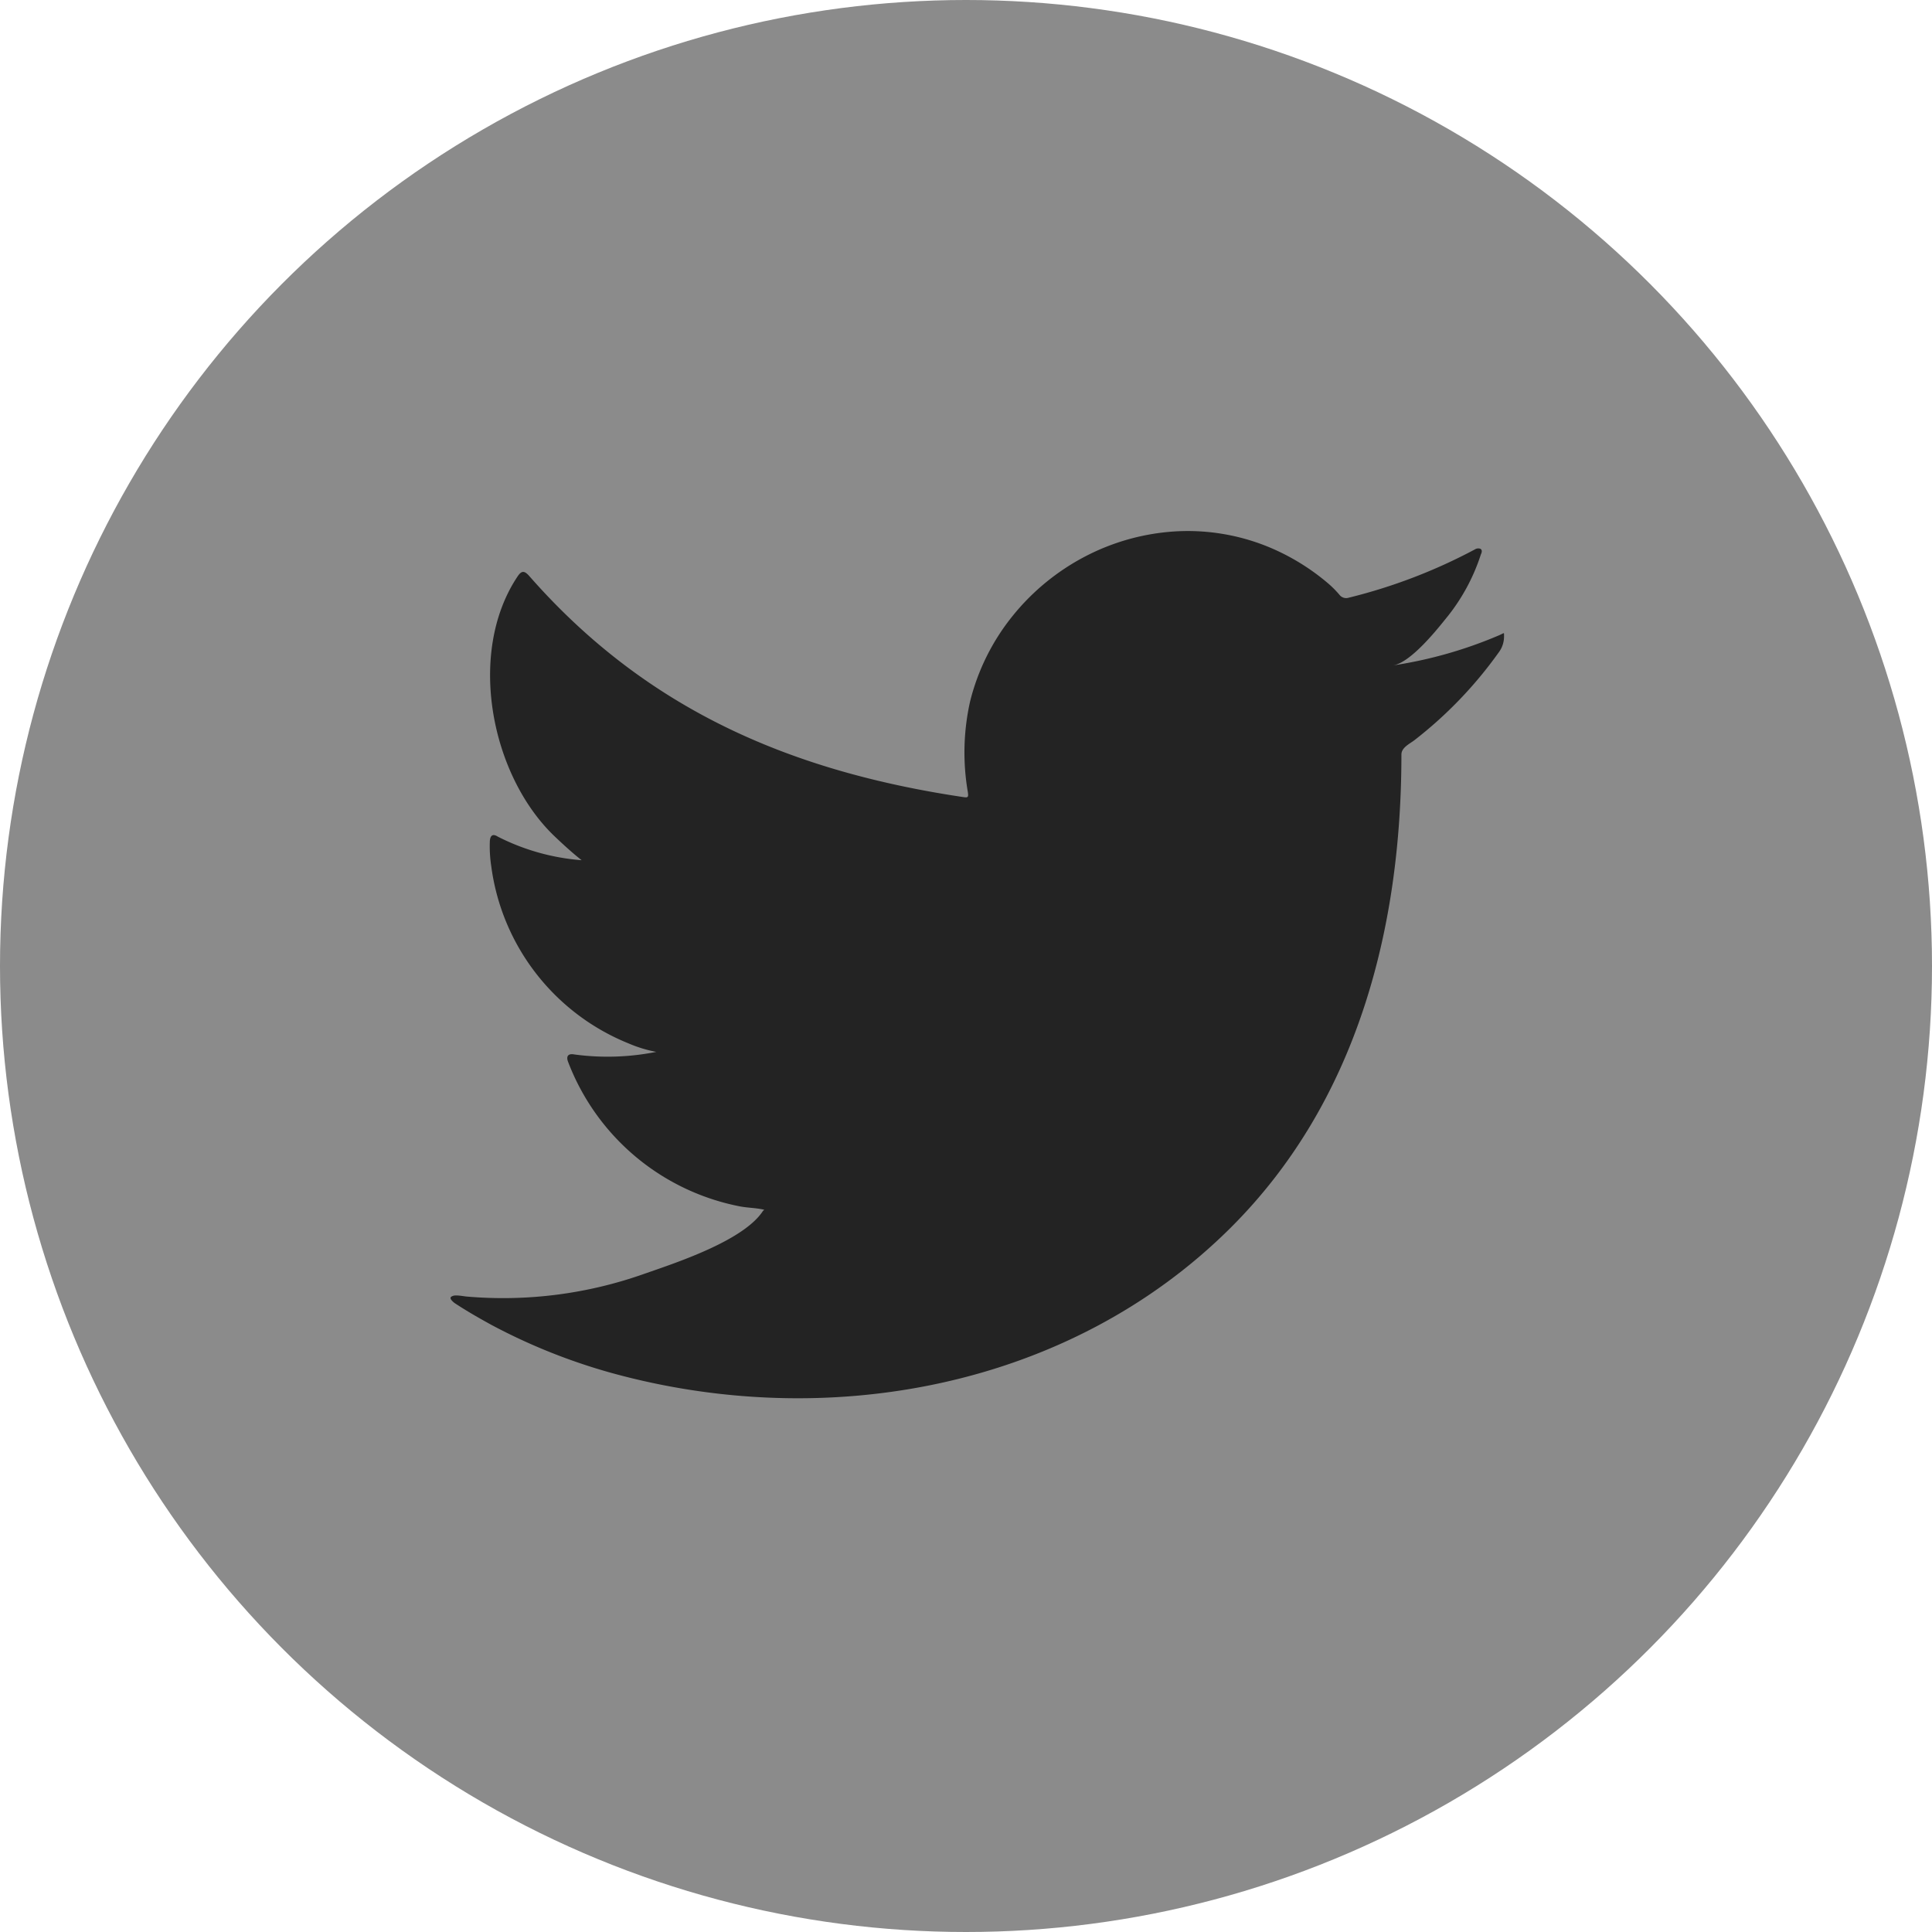 <svg xmlns="http://www.w3.org/2000/svg" width="49.27" height="49.27" viewBox="0 0 49.27 49.27"><defs><style>.a{fill:#8b8b8b;}.b{fill:#232323;}</style></defs><ellipse class="a" cx="24.635" cy="24.635" rx="24.635" ry="24.635" transform="translate(0 0)"/><path class="b" d="M2286.158,509.959a11.085,11.085,0,0,1-2.717.775c.437-.073,1.079-.864,1.336-1.185a4.985,4.985,0,0,0,.9-1.644c.023-.047.041-.106-.006-.142a.155.155,0,0,0-.144.012,13.854,13.854,0,0,1-3.221,1.233.216.216,0,0,1-.222-.059,2.6,2.6,0,0,0-.281-.288,5.7,5.7,0,0,0-1.561-.956,5.428,5.428,0,0,0-2.393-.386,5.72,5.72,0,0,0-2.271.641,5.85,5.85,0,0,0-1.832,1.5,5.63,5.63,0,0,0-1.094,2.191,5.94,5.94,0,0,0-.058,2.313c.018.129.006.147-.111.129-4.425-.659-8.093-2.242-11.07-5.634-.129-.147-.2-.147-.305.011-1.3,1.953-.671,5.09.957,6.632.217.206.44.411.68.6a5.653,5.653,0,0,1-2.136-.6c-.129-.082-.194-.035-.205.112a3.369,3.369,0,0,0,.035.634,5.676,5.676,0,0,0,3.5,4.525,3.318,3.318,0,0,0,.71.217,6.326,6.326,0,0,1-2.095.065c-.153-.029-.211.047-.153.193a5.893,5.893,0,0,0,4.4,3.686c.2.035.4.035.6.082-.012.018-.024.018-.035.035-.494.754-2.208,1.315-3.006,1.593a10.773,10.773,0,0,1-4.566.584c-.246-.036-.3-.034-.364,0s-.009.1.07.164c.311.206.628.387.951.564a15.06,15.06,0,0,0,3.052,1.221c5.485,1.515,11.663.4,15.781-3.69,3.234-3.213,4.367-7.644,4.367-12.081,0-.174.205-.27.327-.361a10.655,10.655,0,0,0,2.148-2.233.678.678,0,0,0,.142-.428v-.023C2286.269,509.888,2286.268,509.909,2286.158,509.959Z" transform="translate(-2247.912 -493.765)"/></svg>